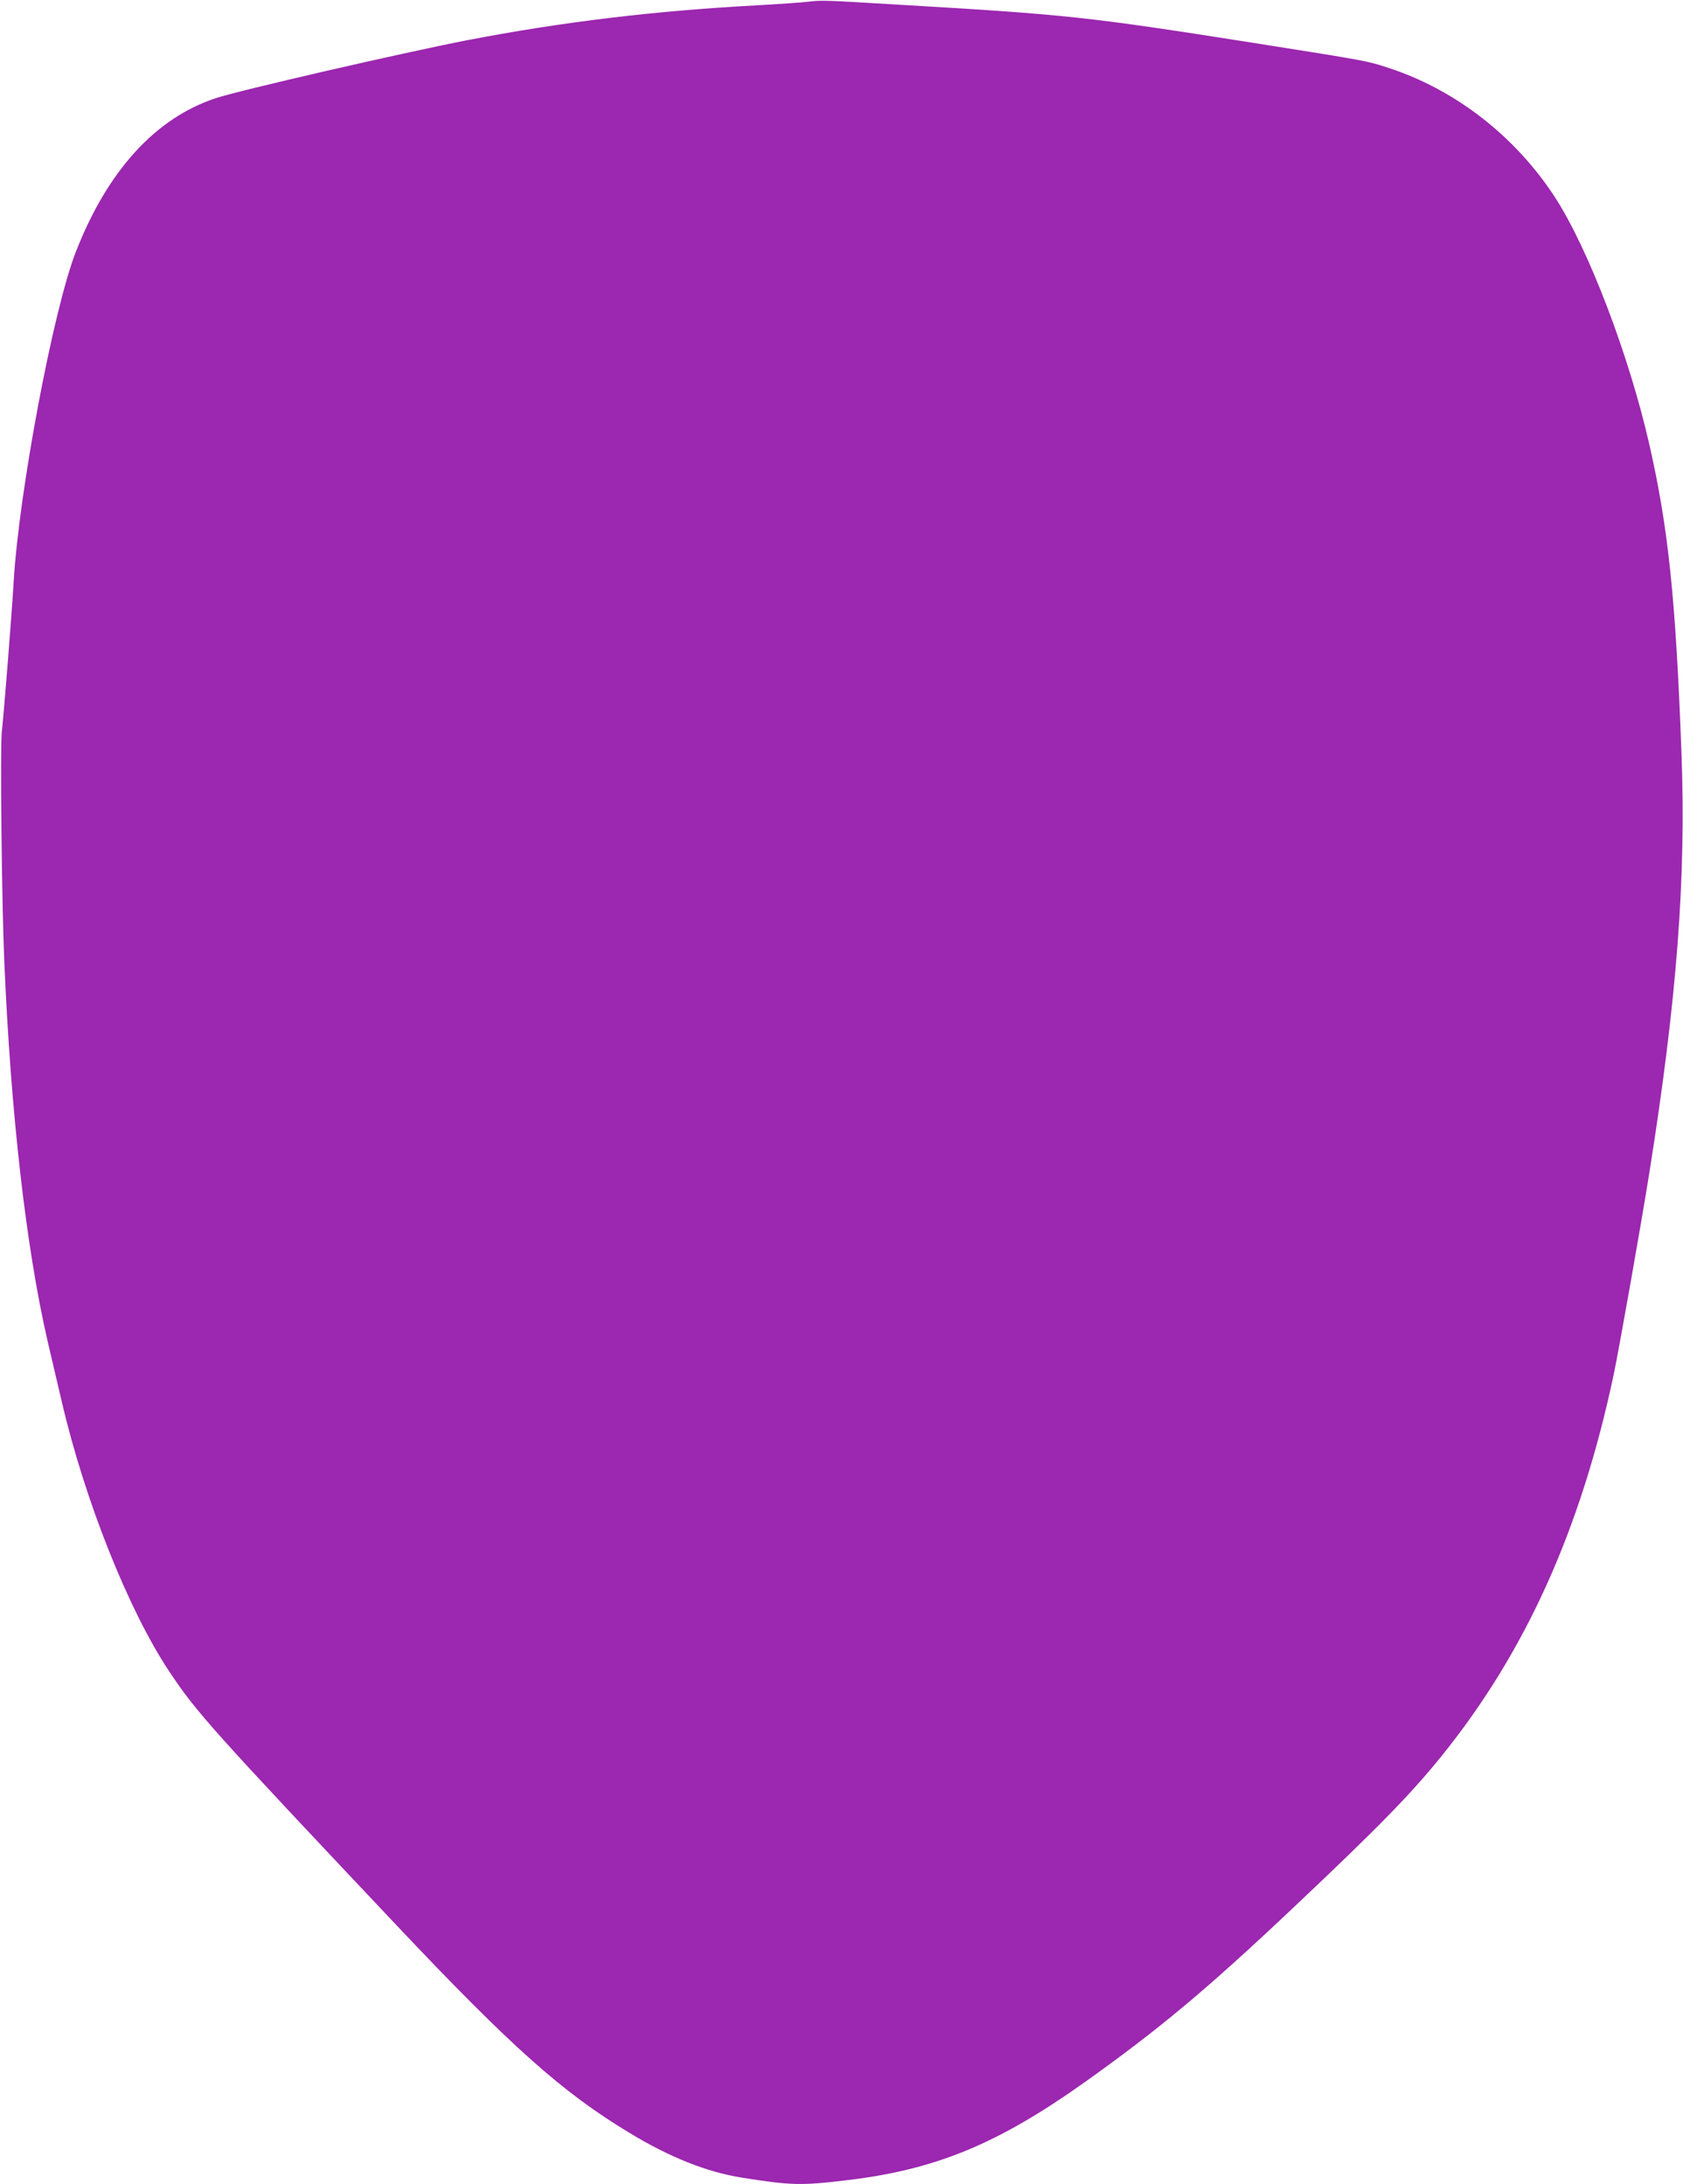 <?xml version="1.0" standalone="no"?>
<!DOCTYPE svg PUBLIC "-//W3C//DTD SVG 20010904//EN"
 "http://www.w3.org/TR/2001/REC-SVG-20010904/DTD/svg10.dtd">
<svg version="1.0" xmlns="http://www.w3.org/2000/svg"
 width="986pt" height="1280pt" viewBox="0 0 986 1280"
 preserveAspectRatio="xMidYMid meet">
<g transform="translate(0,1280) scale(0.1,-0.1)"
fill="#9c27b0" stroke="none">
<path d="M4735 12790 c-38 -5 -164 -13 -280 -20 -621 -33 -1158 -98 -1720
-206 -374 -73 -1337 -294 -1473 -340 -352 -117 -632 -425 -817 -898 -133 -339
-334 -1409 -365 -1936 -11 -186 -54 -733 -70 -885 -9 -95 0 -990 15 -1335 38
-898 128 -1683 254 -2230 23 -96 59 -254 82 -350 134 -578 391 -1224 628
-1581 161 -243 252 -344 1332 -1489 677 -717 974 -982 1369 -1220 234 -142
449 -227 650 -260 294 -47 354 -49 630 -15 509 61 871 210 1369 562 444 315
728 552 1236 1032 504 476 691 668 871 891 494 612 818 1334 1009 2240 32 154
162 887 209 1185 160 1007 215 1721 187 2455 -34 907 -77 1314 -187 1800 -119
526 -360 1157 -556 1457 -232 355 -580 626 -970 754 -129 43 -134 43 -803 149
-959 151 -1089 165 -2045 221 -479 29 -474 28 -555 19z"/>
</g>
</svg>
